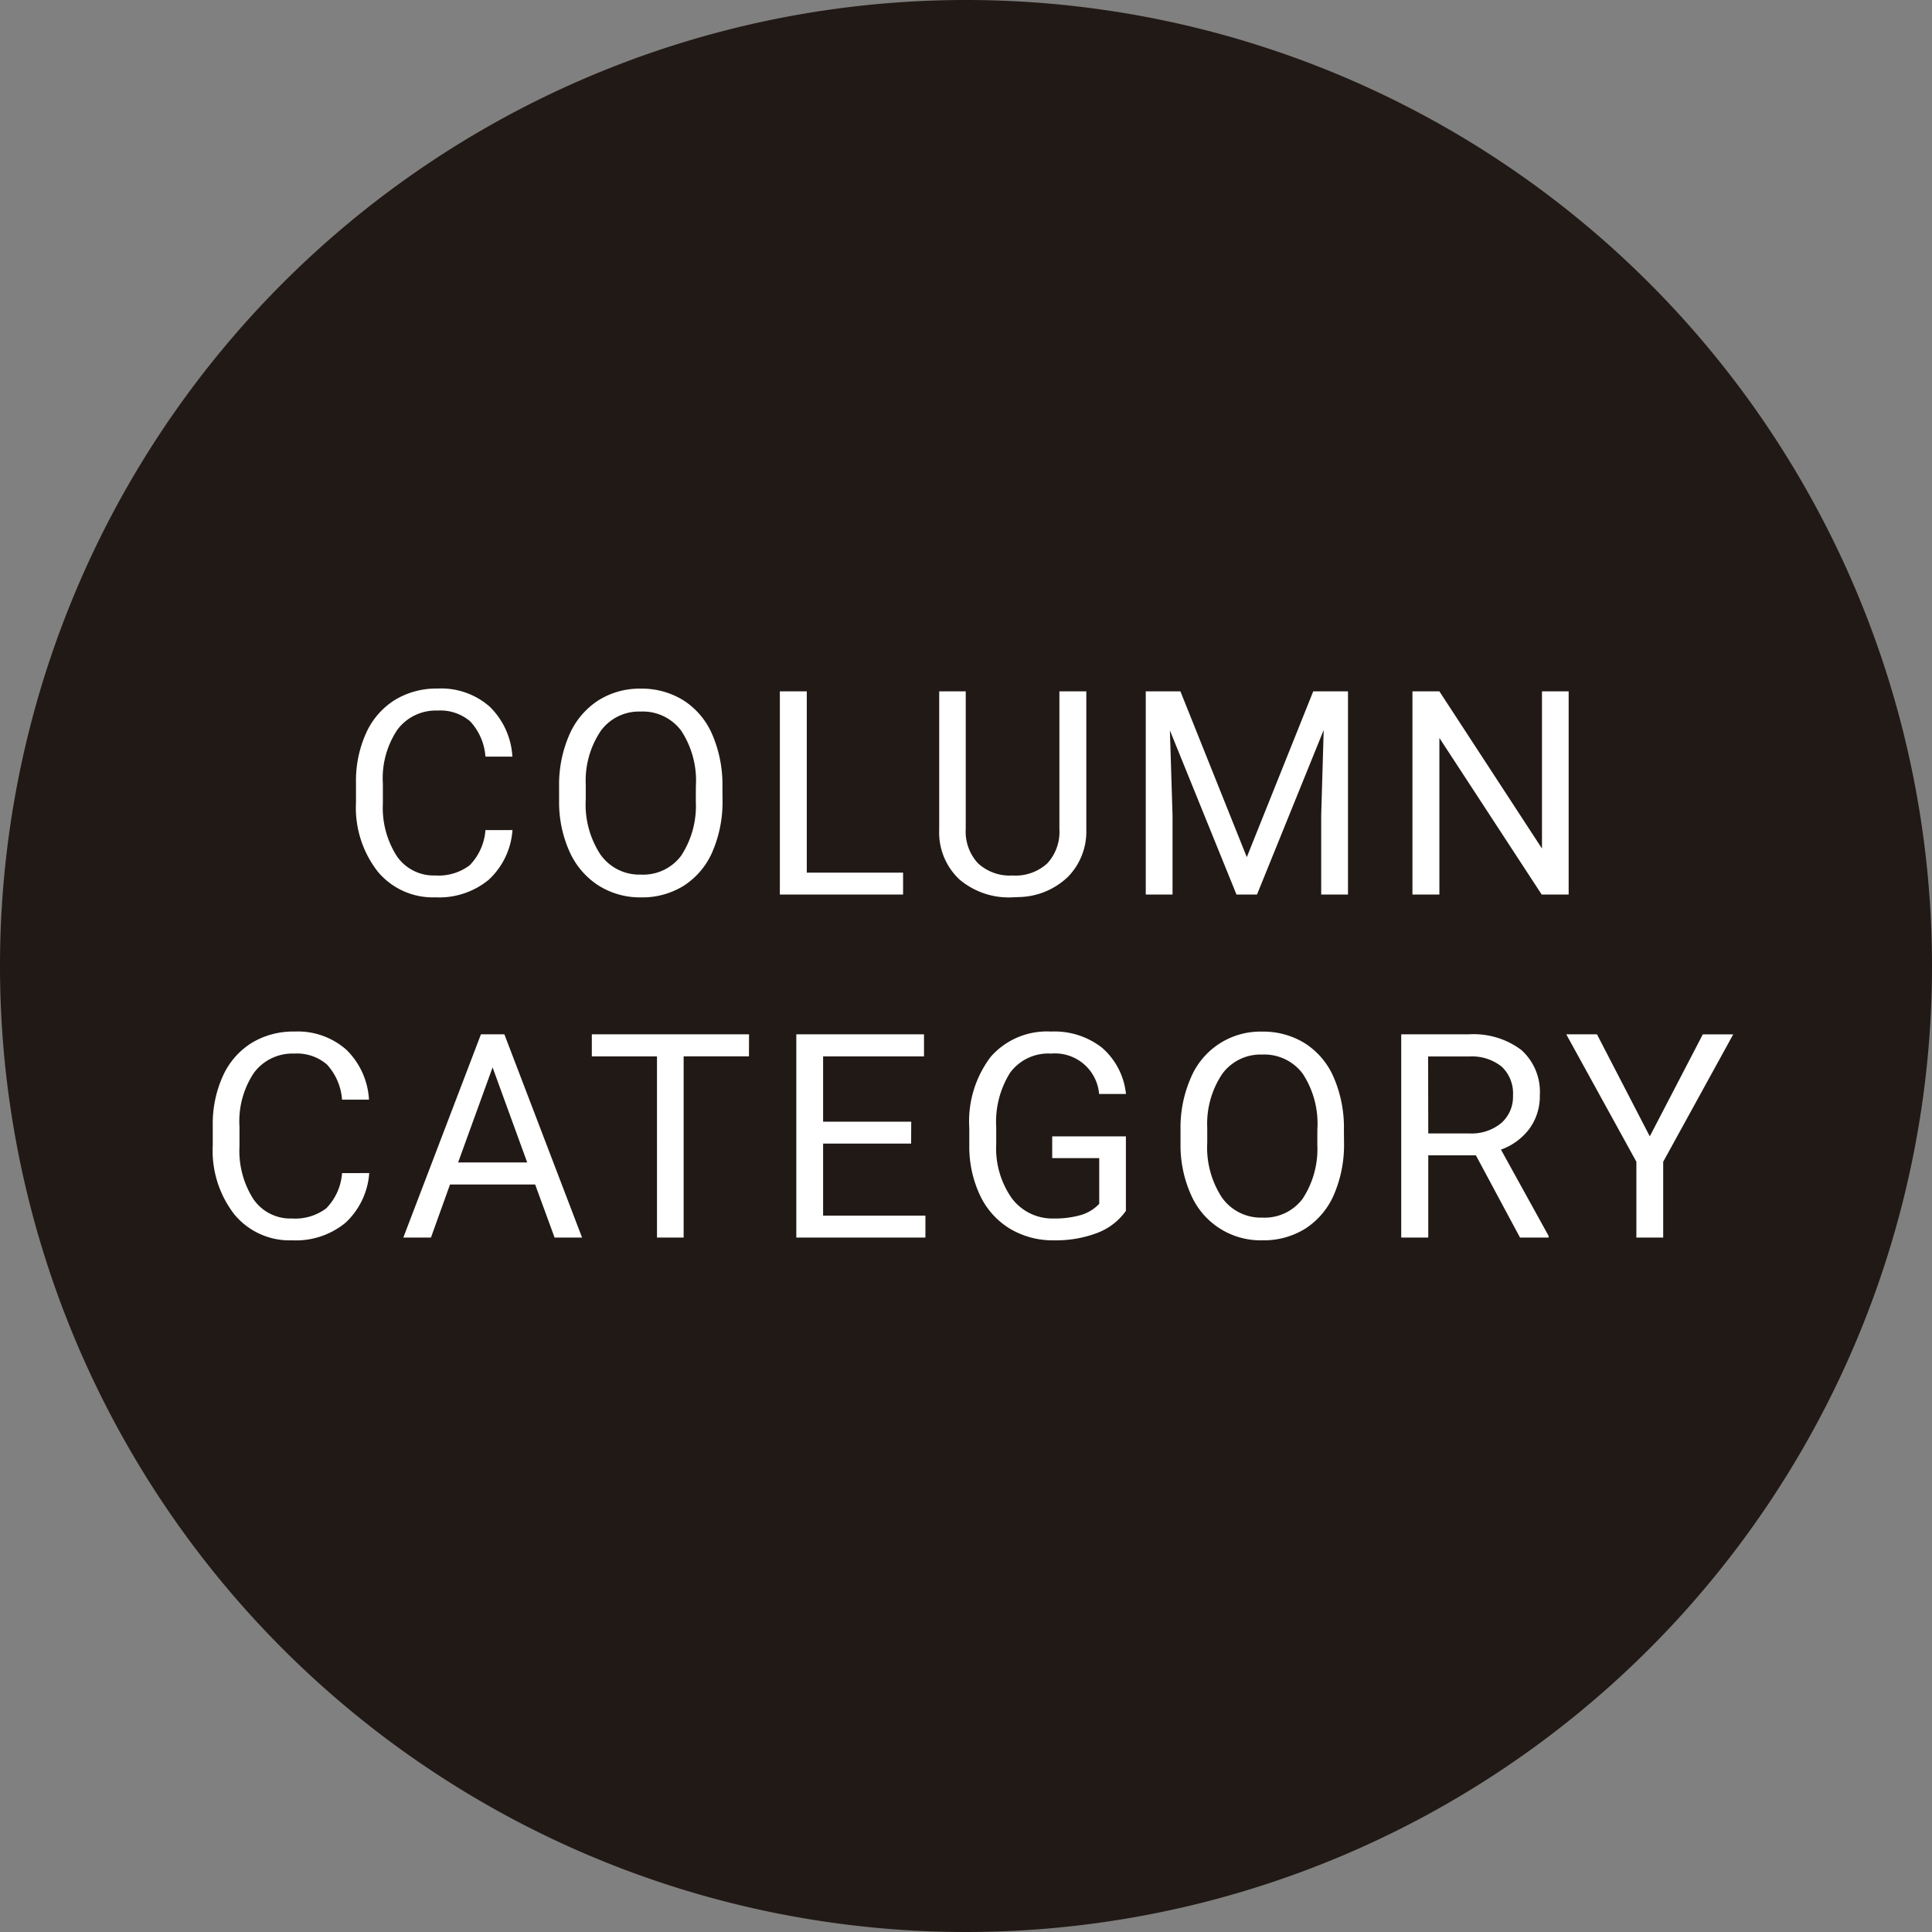 <svg xmlns="http://www.w3.org/2000/svg" width="81.11" height="81.109" viewBox="0 0 81.11 81.109"><rect x="0" y="0" width="81.11" height="81.109" fill="#808080" stroke="none"/><g transform="translate(-11563.445 19807.598)"><path d="M81.11,40.555A40.555,40.555,0,1,1,40.555,0,40.555,40.555,0,0,1,81.11,40.555" transform="translate(11563.445 -19807.598)" fill="#211915"/><path d="M-19.041-2.707a3.139,3.139,0,0,1-1,2.089,3.274,3.274,0,0,1-2.235.735A3.006,3.006,0,0,1-24.7-.967a4.361,4.361,0,0,1-.911-2.9v-.82a4.861,4.861,0,0,1,.425-2.092,3.173,3.173,0,0,1,1.2-1.386,3.353,3.353,0,0,1,1.8-.483A3.083,3.083,0,0,1-20-7.89a3.176,3.176,0,0,1,.955,2.1h-1.131a2.44,2.44,0,0,0-.636-1.477,1.927,1.927,0,0,0-1.368-.457,2.013,2.013,0,0,0-1.69.8,3.656,3.656,0,0,0-.612,2.268v.826a3.758,3.758,0,0,0,.58,2.209,1.875,1.875,0,0,0,1.623.82,2.165,2.165,0,0,0,1.438-.425,2.357,2.357,0,0,0,.665-1.479Zm8.818-1.283A5.277,5.277,0,0,1-10.645-1.8a3.2,3.2,0,0,1-1.2,1.427,3.289,3.289,0,0,1-1.8.492,3.261,3.261,0,0,1-1.787-.5,3.272,3.272,0,0,1-1.21-1.412,5.064,5.064,0,0,1-.442-2.124v-.615A5.215,5.215,0,0,1-16.657-6.7a3.26,3.26,0,0,1,1.21-1.444,3.247,3.247,0,0,1,1.79-.5,3.307,3.307,0,0,1,1.808.5,3.19,3.19,0,0,1,1.2,1.436,5.3,5.3,0,0,1,.422,2.188Zm-1.119-.551a3.825,3.825,0,0,0-.609-2.329,2.01,2.01,0,0,0-1.705-.812,1.988,1.988,0,0,0-1.679.812,3.747,3.747,0,0,0-.63,2.253v.627a3.831,3.831,0,0,0,.618,2.312,2,2,0,0,0,1.7.841,1.989,1.989,0,0,0,1.688-.794,3.809,3.809,0,0,0,.615-2.276ZM-6.685-.92h4.043V0H-7.816V-8.531h1.131ZM5.05-8.531v5.8A2.721,2.721,0,0,1,4.292-.756,3.058,3.058,0,0,1,2.25.105l-.3.012A3.193,3.193,0,0,1-.282-.639a2.7,2.7,0,0,1-.844-2.08V-8.531H-.012v5.777A1.951,1.951,0,0,0,.5-1.315,1.959,1.959,0,0,0,1.951-.8a1.972,1.972,0,0,0,1.462-.51A1.948,1.948,0,0,0,3.92-2.748V-8.531ZM9-8.531,11.788-1.57l2.789-6.961h1.459V0H14.911V-3.322l.105-3.586L12.216,0h-.861L8.559-6.891l.111,3.568V0H7.546V-8.531ZM25.3,0H24.168L19.873-6.574V0H18.742V-8.531h1.131l4.307,6.6v-6.6H25.3ZM-25.055,11.693a3.139,3.139,0,0,1-1,2.089,3.274,3.274,0,0,1-2.235.735,3.006,3.006,0,0,1-2.423-1.084,4.361,4.361,0,0,1-.911-2.9v-.82A4.861,4.861,0,0,1-31.2,7.621a3.173,3.173,0,0,1,1.2-1.386,3.353,3.353,0,0,1,1.8-.483,3.083,3.083,0,0,1,2.18.759,3.176,3.176,0,0,1,.955,2.1h-1.131a2.44,2.44,0,0,0-.636-1.477,1.927,1.927,0,0,0-1.368-.457,2.013,2.013,0,0,0-1.69.8,3.656,3.656,0,0,0-.612,2.268v.826a3.758,3.758,0,0,0,.58,2.209,1.875,1.875,0,0,0,1.623.82,2.165,2.165,0,0,0,1.438-.425,2.357,2.357,0,0,0,.665-1.479Zm6.966.48h-3.574l-.8,2.227h-1.16l3.258-8.531h.984L-16.12,14.4h-1.154Zm-3.234-.926h2.9l-1.453-3.99Zm12.21-4.453h-2.742V14.4h-1.119V6.795h-2.736V5.869h6.6Zm6.808,3.662H-6V13.48h4.295v.92h-5.42V5.869h5.361v.926H-6V9.537h3.7Zm9.017,2.824a2.6,2.6,0,0,1-1.21.929,4.887,4.887,0,0,1-1.808.308,3.506,3.506,0,0,1-1.852-.489A3.26,3.26,0,0,1,.591,12.636a4.806,4.806,0,0,1-.454-2.092V9.8a4.487,4.487,0,0,1,.9-2.988A3.134,3.134,0,0,1,3.565,5.752a3.237,3.237,0,0,1,2.15.683,2.974,2.974,0,0,1,1,1.937H5.587A1.858,1.858,0,0,0,3.571,6.677a1.992,1.992,0,0,0-1.714.794,3.874,3.874,0,0,0-.589,2.3v.7a3.631,3.631,0,0,0,.656,2.282A2.128,2.128,0,0,0,3.7,13.6a3.913,3.913,0,0,0,1.107-.141,1.712,1.712,0,0,0,.785-.475V11.066H3.618v-.914H6.712Zm9.157-2.871a5.277,5.277,0,0,1-.422,2.188,3.2,3.2,0,0,1-1.2,1.427,3.289,3.289,0,0,1-1.8.492,3.183,3.183,0,0,1-3-1.907,5.064,5.064,0,0,1-.442-2.124V9.871A5.215,5.215,0,0,1,9.435,7.7a3.163,3.163,0,0,1,3-1.945,3.307,3.307,0,0,1,1.808.5,3.19,3.19,0,0,1,1.2,1.436,5.3,5.3,0,0,1,.422,2.188ZM14.75,9.859a3.825,3.825,0,0,0-.609-2.329,2.01,2.01,0,0,0-1.705-.812,1.988,1.988,0,0,0-1.679.812,3.747,3.747,0,0,0-.63,2.253v.627a3.831,3.831,0,0,0,.618,2.312,2,2,0,0,0,1.7.841,1.989,1.989,0,0,0,1.688-.794,3.809,3.809,0,0,0,.615-2.276Zm6.656,1.09h-2V14.4H18.271V5.869h2.824a3.343,3.343,0,0,1,2.218.656,2.361,2.361,0,0,1,.776,1.91,2.3,2.3,0,0,1-.431,1.389,2.571,2.571,0,0,1-1.2.885l2,3.621v.07H23.257Zm-2-.92H21.13A1.952,1.952,0,0,0,22.463,9.6a1.465,1.465,0,0,0,.5-1.16,1.543,1.543,0,0,0-.472-1.213,2,2,0,0,0-1.362-.428H19.4Zm9.3.123,2.227-4.283h1.277l-2.941,5.35V14.4H28.143V11.218L25.2,5.869h1.289Z" transform="translate(11604.001 -19770.043)" fill="#fff"/></g></svg>